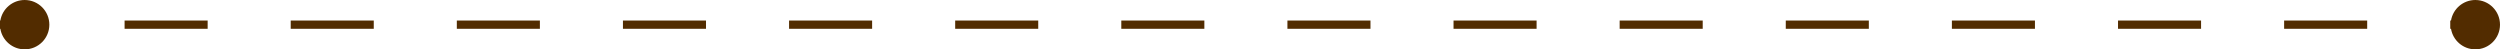 <?xml version="1.0" encoding="UTF-8"?> <svg xmlns="http://www.w3.org/2000/svg" width="304" height="6" viewBox="0 0 304 6" fill="none"><path d="M3 0C4.657 0 6 1.343 6 3C6 4.657 4.657 6 3 6C1.514 6 0.28 4.919 0.042 3.5H0V2.5H0.042C0.28 1.081 1.514 0 3 0ZM301 0C302.657 0 304 1.343 304 3C304 4.657 302.657 6 301 6C299.514 6 298.28 4.919 298.042 3.5H297.95V2.5H298.042C298.28 1.081 299.514 0 301 0ZM25.25 3.5H15.15V2.5H25.25V3.5ZM45.45 3.5H35.35V2.5H45.45V3.5ZM65.65 3.5H55.55V2.5H65.65V3.5ZM85.85 3.5H75.75V2.5H85.85V3.5ZM106.05 3.5H95.95V2.5H106.05V3.5ZM126.25 3.5H116.15V2.5H126.25V3.5ZM146.45 3.5H136.35V2.5H146.45V3.5ZM166.65 3.5H156.55V2.5H166.65V3.5ZM186.85 3.5H176.75V2.5H186.85V3.5ZM207.05 3.5H196.95V2.5H207.05V3.5ZM227.25 3.5H217.15V2.5H227.25V3.5ZM247.45 3.5H237.35V2.5H247.45V3.5ZM267.65 3.5H257.55V2.5H267.65V3.5ZM287.85 3.5H277.75V2.5H287.85V3.5Z" fill="#522C00"></path></svg> 